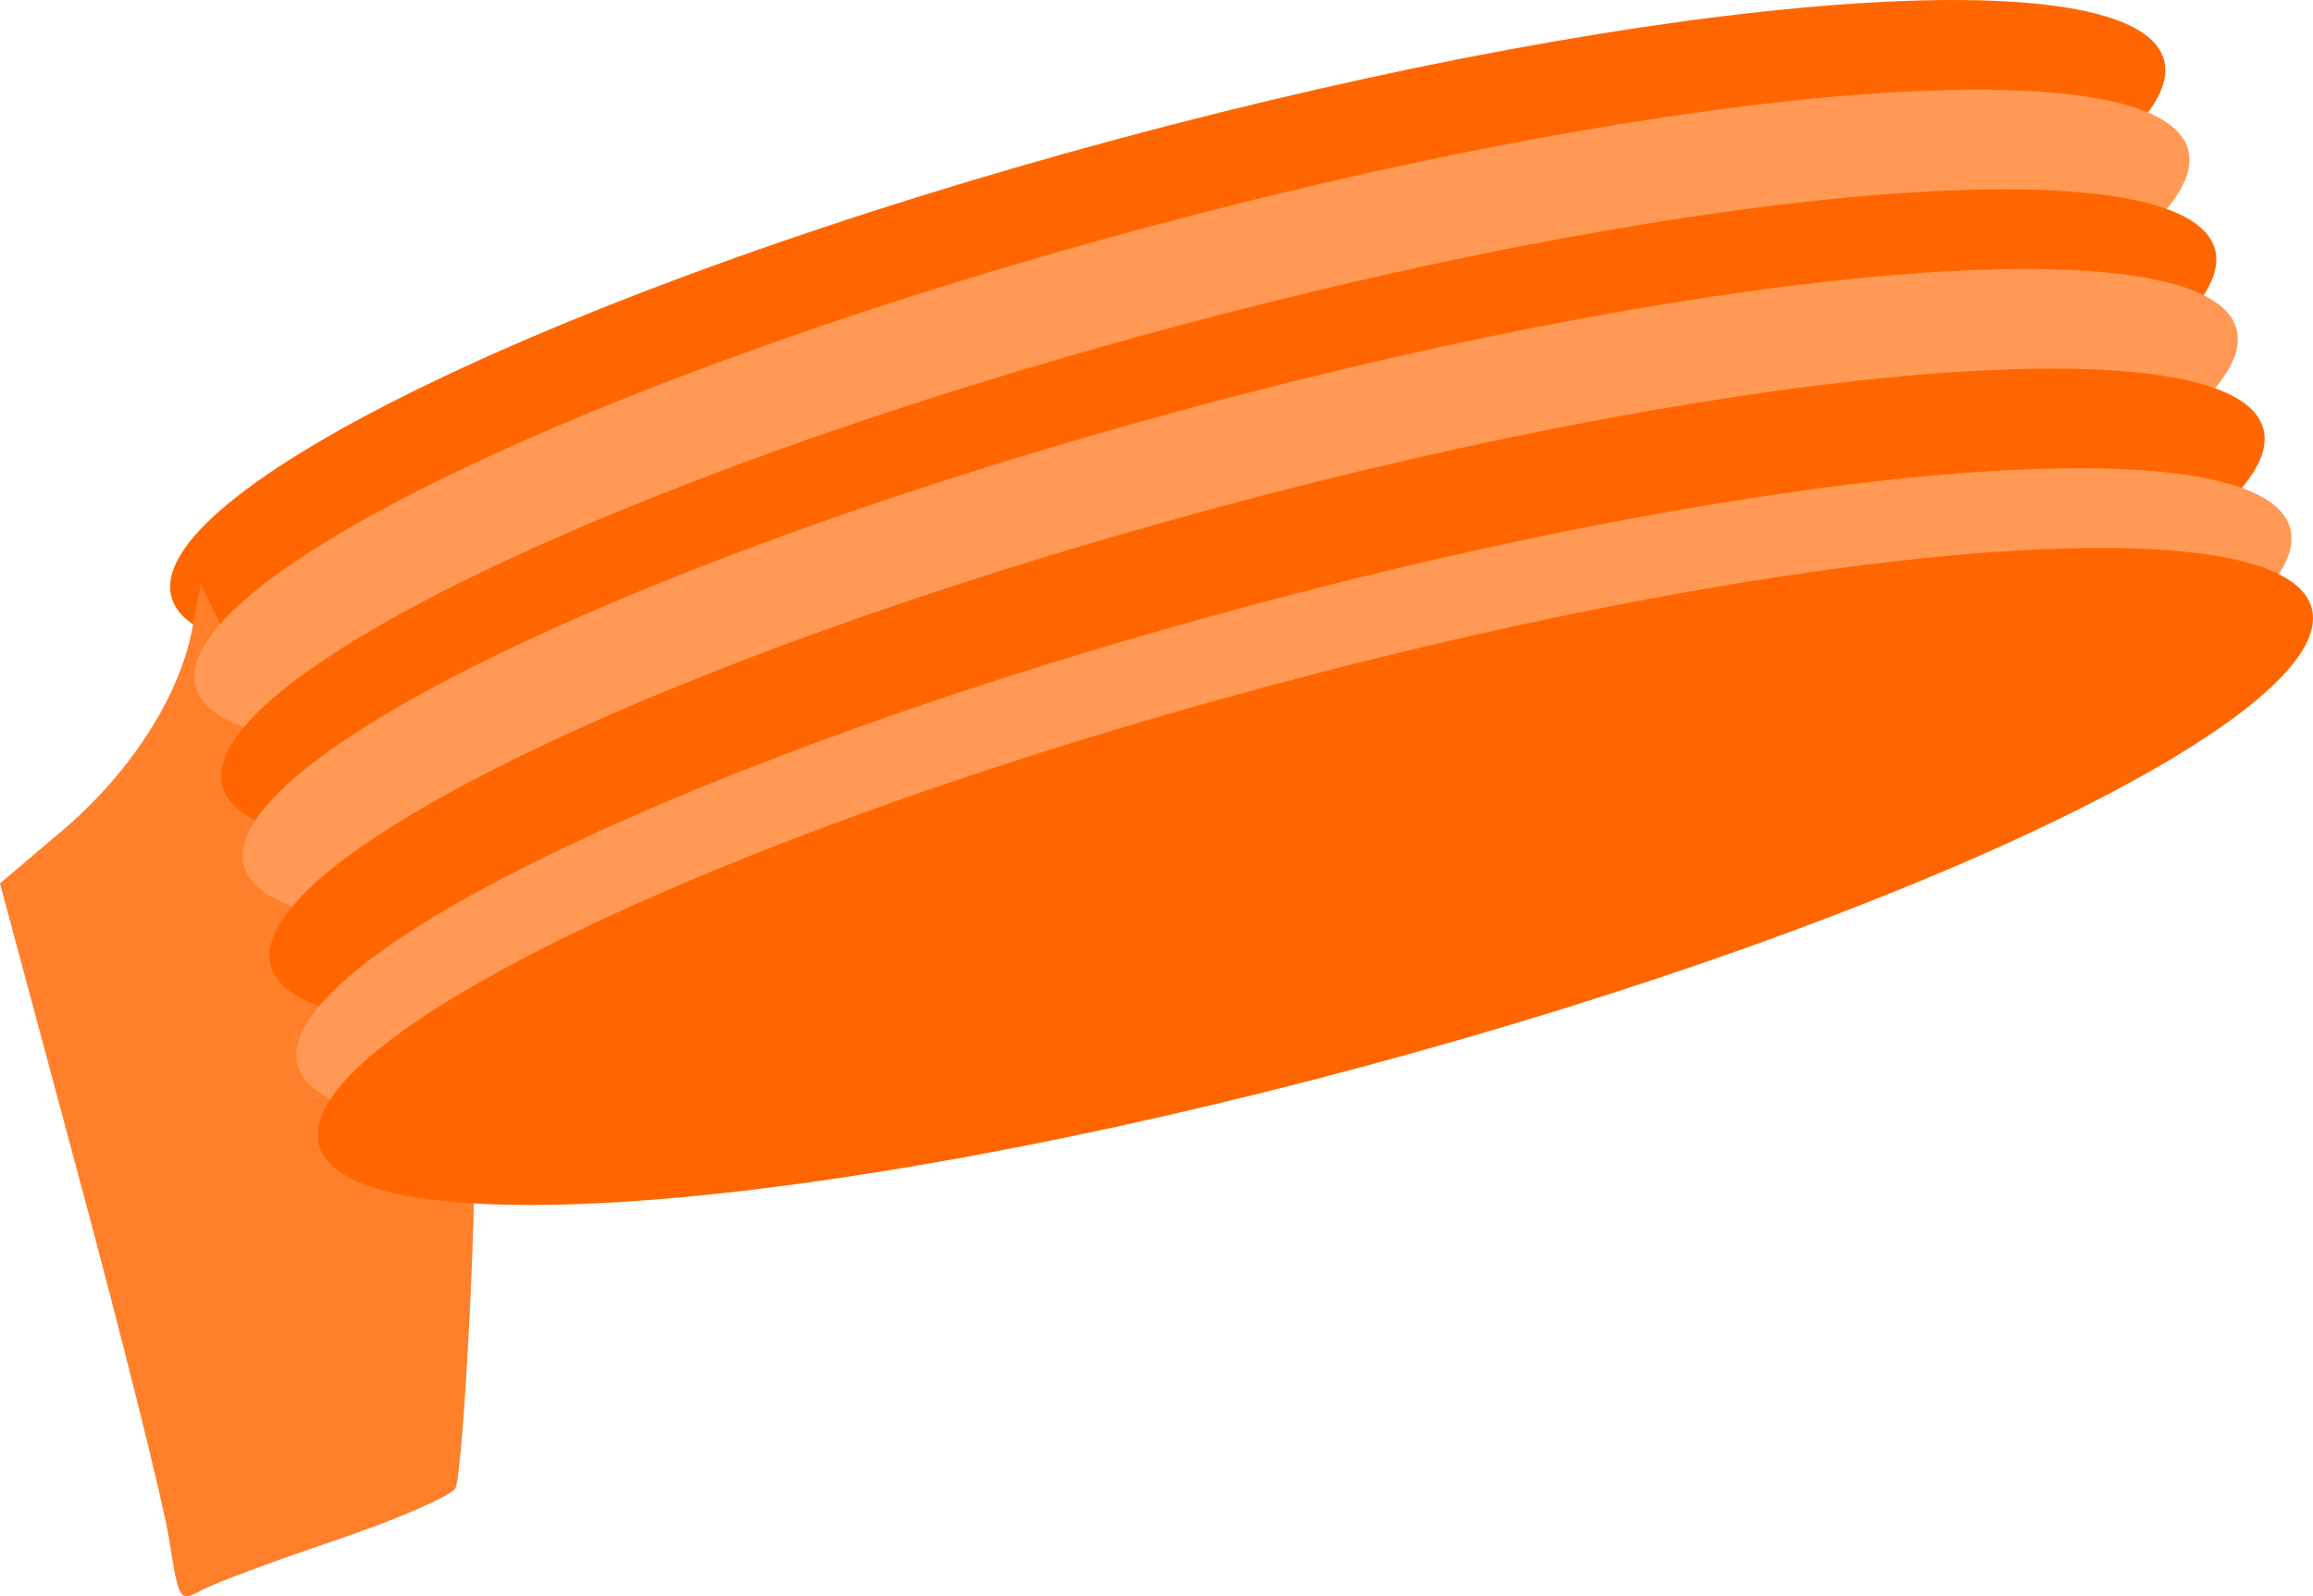 <svg xmlns="http://www.w3.org/2000/svg" viewBox="0 0 320.25 221.02"><path d="M299.62 8.317c3.9 14.475-54.694 42.85-130.877 63.378C92.562 92.223 27.64 97.131 23.74 82.656S78.435 39.807 154.618 19.28C230.8-1.25 295.72-6.157 299.62 8.317z" fill="#f60"/><path d="M23.377 212.917c-.787-4.91-6.37-27.306-12.408-49.769l-10.975-40.84 8.536-7.227c9.499-8.04 16.327-18.629 18.097-28.061l1.17-6.233 2.81 5.9c2.652 5.566 9.064 23.342 10.337 28.655.604 2.52 2.31 8.928 3.492 13.114.373 1.323 1.448 6.193 2.388 10.822 2.326 11.462 3.203 12.608 11.344 14.834 3.895 1.064 7.172 2.273 7.283 2.685.926 3.434-1.264 47.717-2.438 49.317-.836 1.138-8.374 4.384-16.753 7.211-8.38 2.828-16.634 5.902-18.343 6.83-3.096 1.683-3.113 1.656-4.54-7.239z" fill="#ff7f2a"/><path d="M302.966 20.732c3.9 14.475-54.695 42.849-130.878 63.377C95.907 104.637 30.986 109.545 27.086 95.07S81.78 52.221 157.964 31.693c76.18-20.528 141.101-25.436 145.002-10.961z" fill="#f95"/><path d="M306.682 34.526c3.9 14.474-54.694 42.849-130.877 63.377-76.181 20.528-141.102 25.436-145.002 10.961S85.497 66.015 161.68 45.487c76.181-20.528 141.102-25.436 145.002-10.961z" fill="#f60"/><path d="M309.656 45.56c3.9 14.475-54.694 42.85-130.878 63.378-76.18 20.528-141.102 25.436-145.002 10.961S88.47 77.05 164.654 56.522c76.18-20.528 141.102-25.436 145.002-10.962z" fill="#f95"/><path d="M313.373 59.354c3.9 14.475-54.694 42.85-130.878 63.378-76.18 20.527-141.102 25.435-145.002 10.96S92.187 90.845 168.37 70.316c76.18-20.527 141.101-25.436 145.002-10.96z" fill="#f60"/><path d="M317.09 73.148c3.9 14.475-54.695 42.85-130.878 63.378-76.18 20.527-141.102 25.435-145.002 10.96s54.694-42.848 130.878-63.377c76.18-20.527 141.101-25.436 145.002-10.96z" fill="#f95"/><path d="M320.063 84.182c3.9 14.475-54.694 42.85-130.878 63.378-76.18 20.528-141.101 25.436-145.002 10.961s54.694-42.849 130.878-63.377c76.18-20.528 141.102-25.436 145.002-10.962z" fill="#f60"/></svg>
